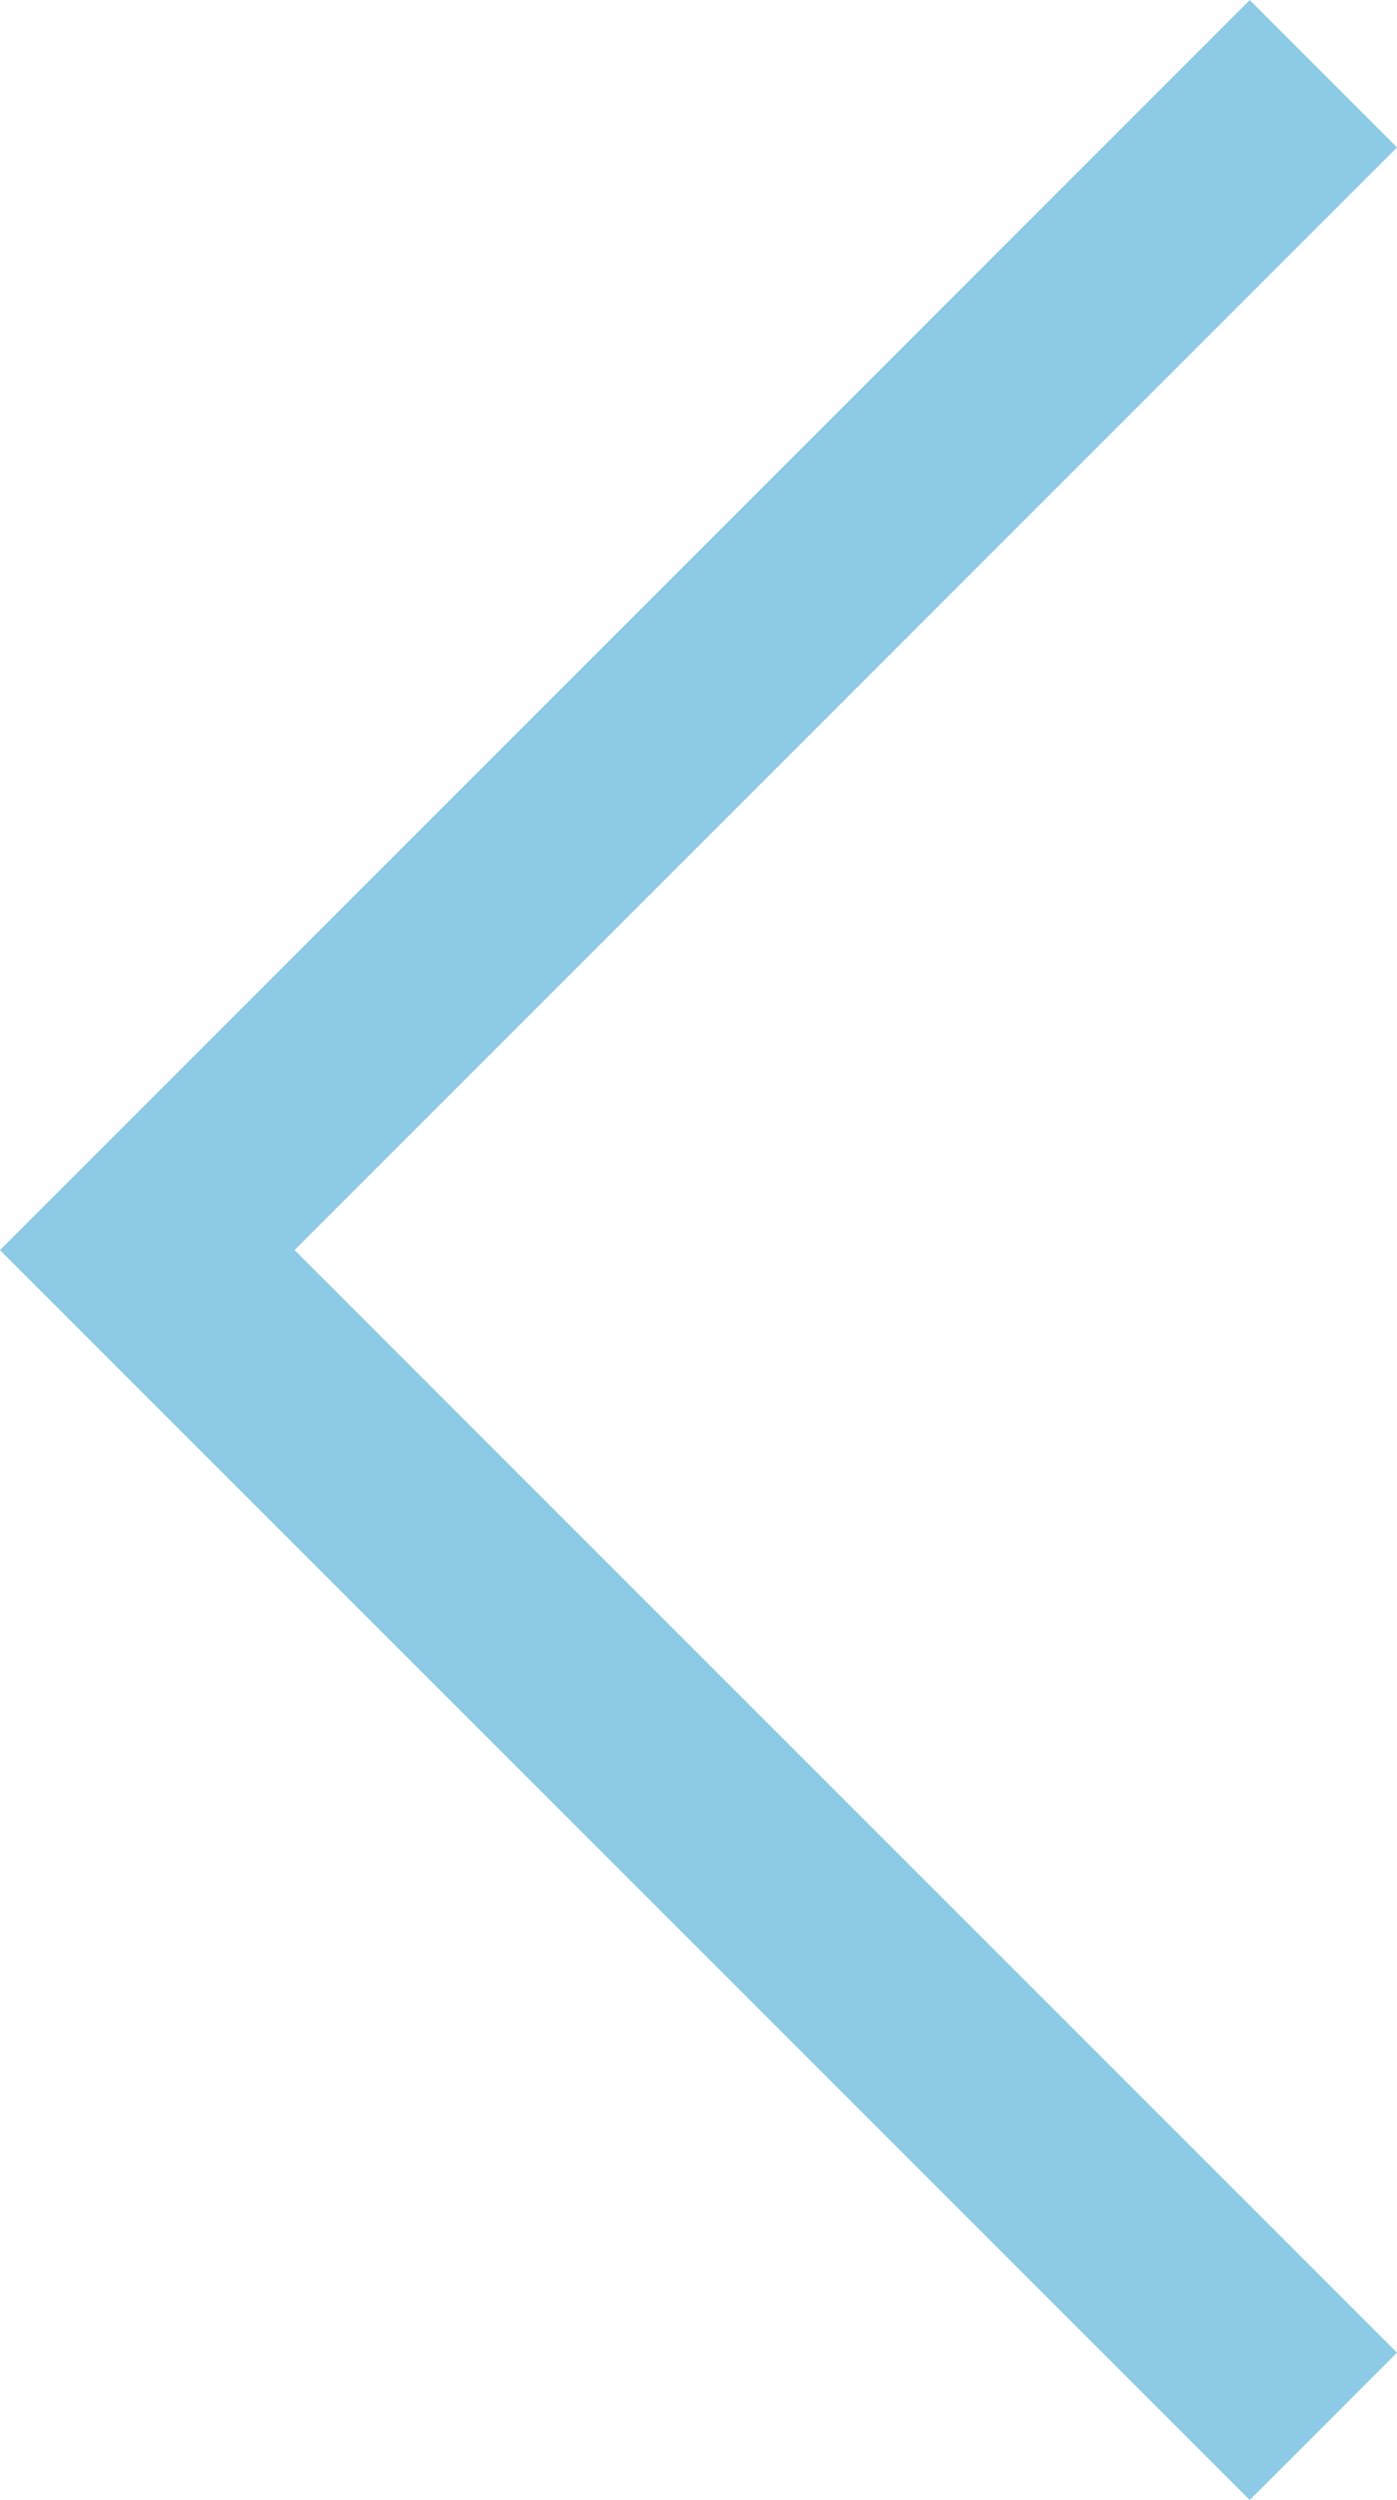<svg xmlns="http://www.w3.org/2000/svg" width="13.414" height="24" viewBox="0 0 13.414 24">
  <path id="Path_90" data-name="Path 90" d="M0,0,11.293,11.292,0,22.585" transform="translate(12.707 23.293) rotate(180)" fill="none" stroke="#8ccae5" stroke-width="2"/>
</svg>
